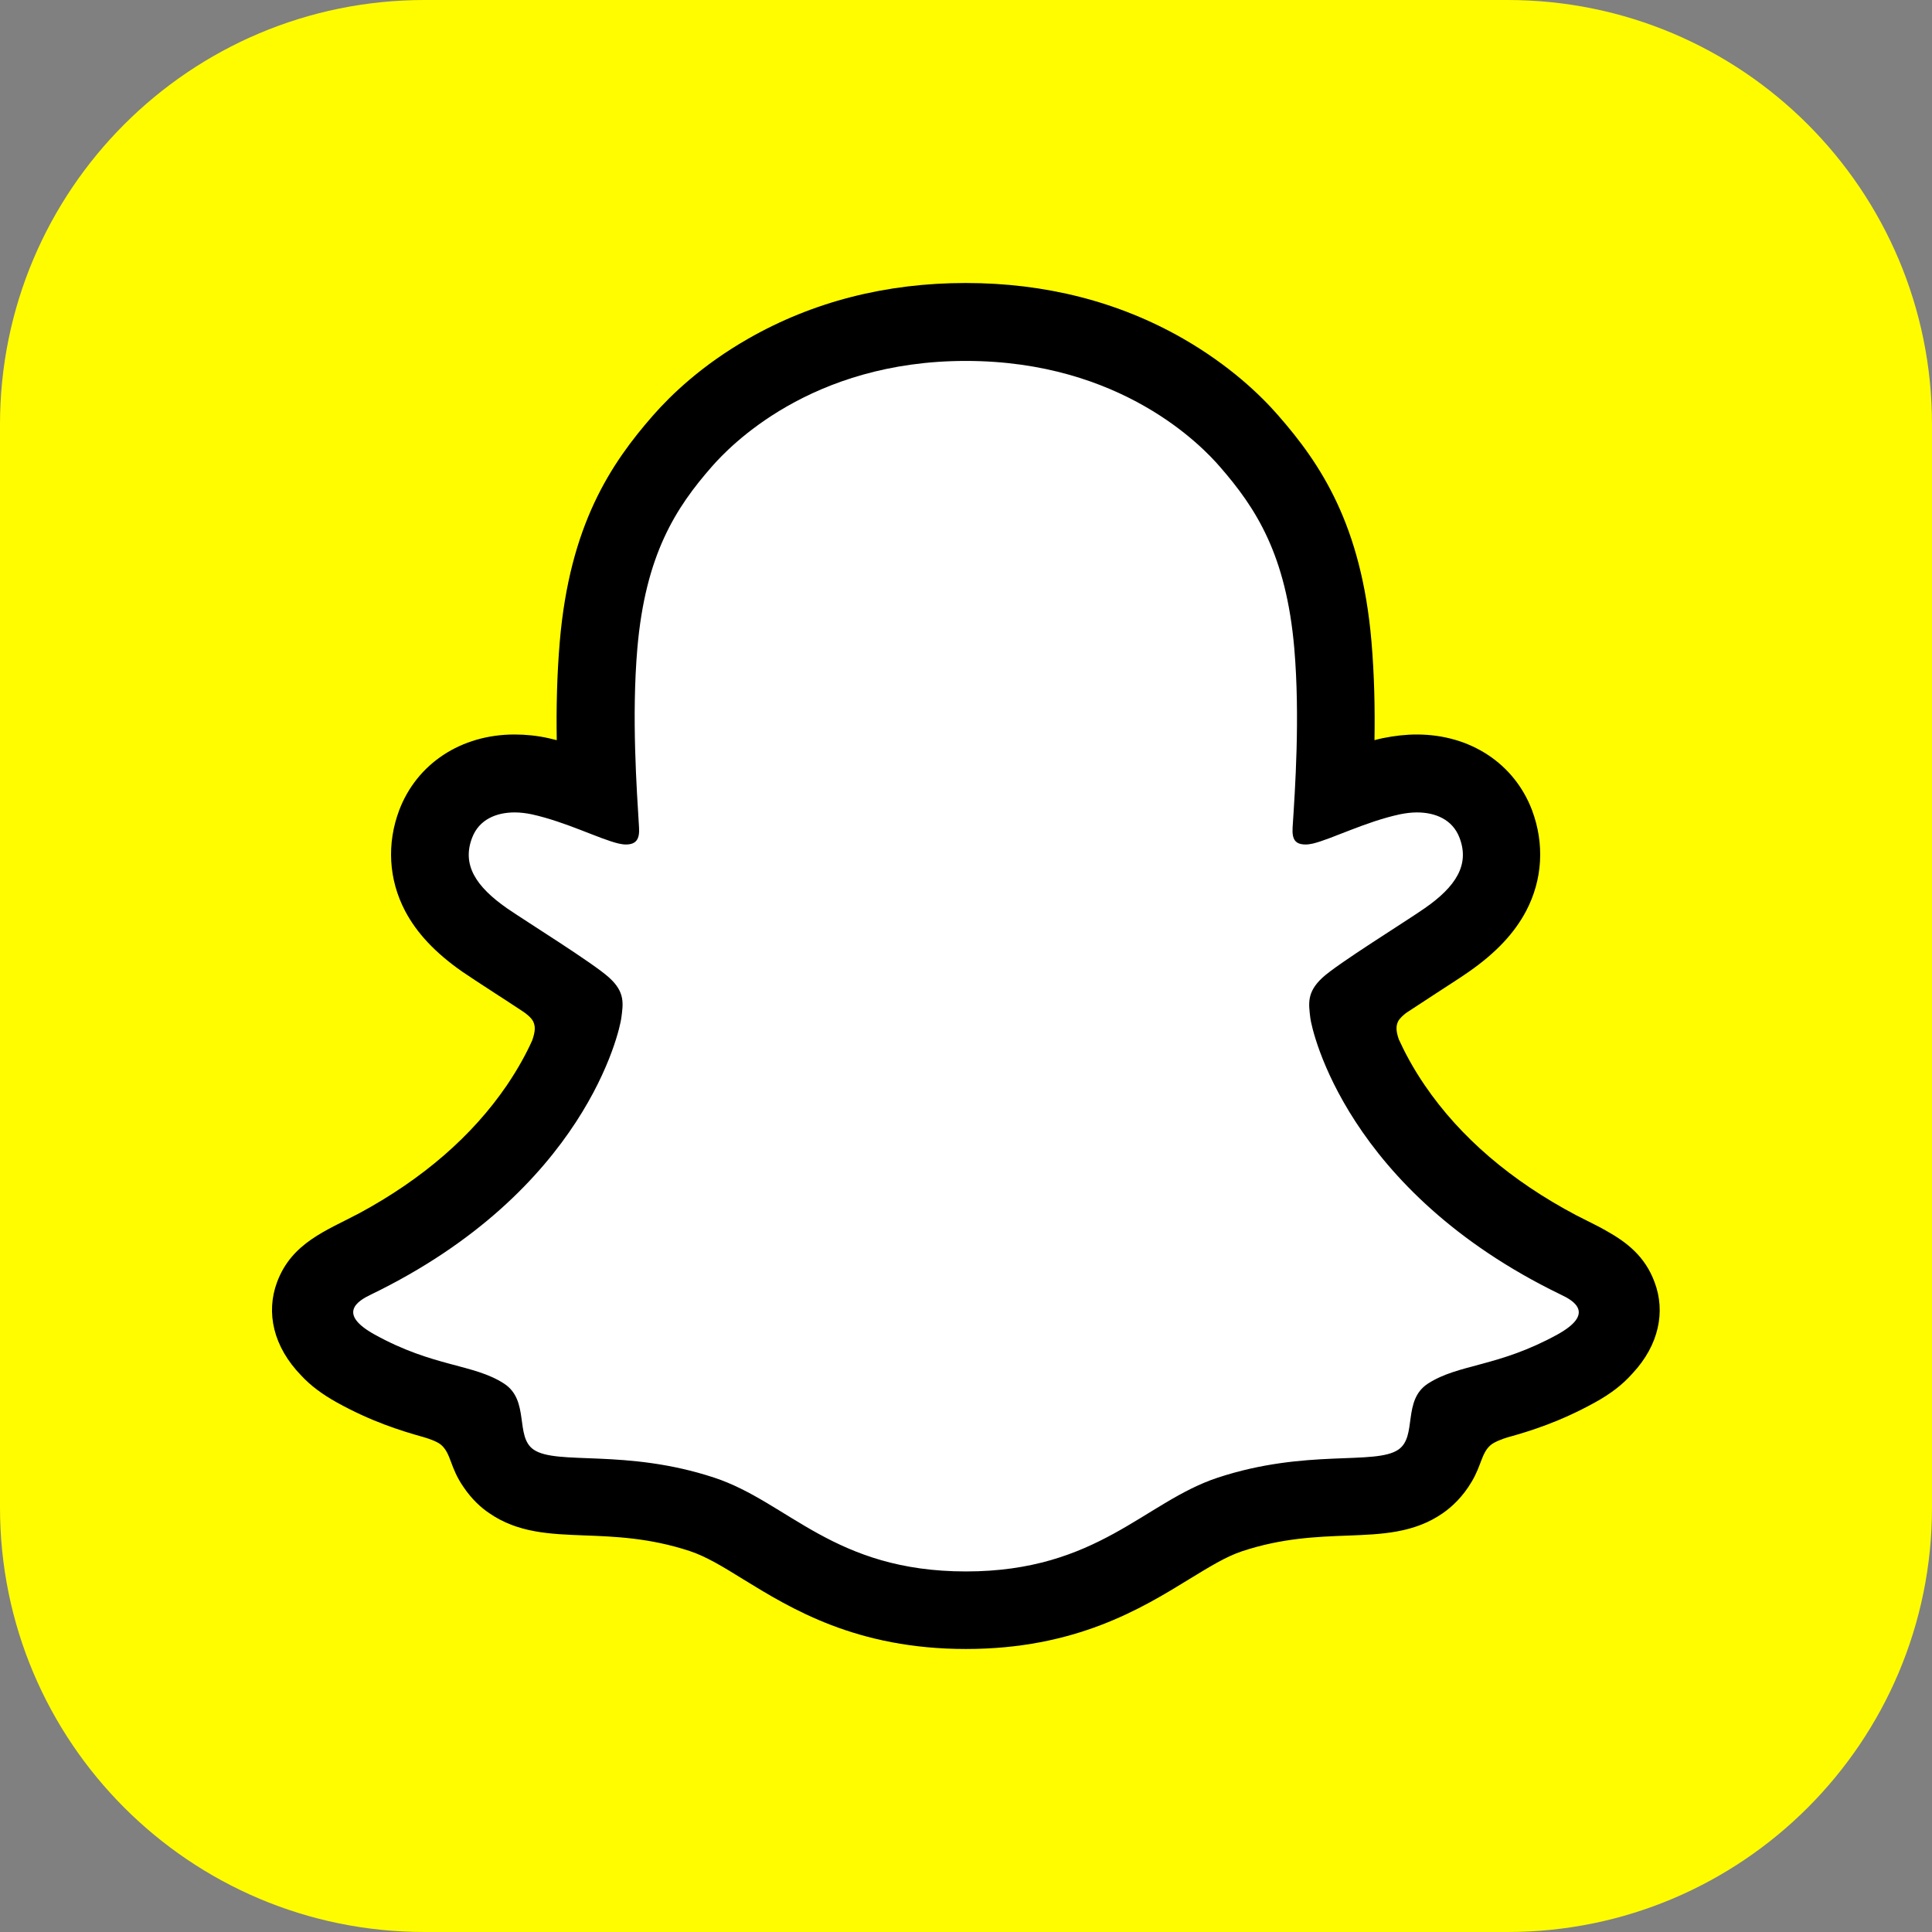 <?xml version="1.0" encoding="UTF-8"?> <svg xmlns="http://www.w3.org/2000/svg" xmlns:xlink="http://www.w3.org/1999/xlink" version="1.1" id="Layer_1" x="0px" y="0px" viewBox="0 0 1024 1024" style="enable-background:new 0 0 1024 1024;" xml:space="preserve"><rect x="0" y="0" width="1024" height="1024" fill="#808080" stroke="none"/> <style type="text/css"> .st0{fill:#FFFC00;} .st1{fill:#FFFFFF;} </style> <g> <path class="st0" d="M799,0H225C100.7,0,0,100.7,0,225v574c0,124.3,100.7,225,225,225h574c124.3,0,225-100.7,225-225V225 C1024,100.7,923.3,0,799,0z"></path> <g> <g> <path class="st1" d="M857.1,687.5c-3-10-17.5-17-17.5-17l0,0c-1.3-0.8-2.6-1.4-3.6-1.9c-24.1-11.6-45.4-25.6-63.3-41.5 c-14.4-12.8-26.8-26.8-36.7-41.8c-12.1-18.2-17.8-33.5-20.2-41.7c-1.4-5.4-1.1-7.5,0-10.3c1-2.3,3.7-4.6,5.1-5.6 c8.1-5.7,21.2-14.2,29.2-19.4c6.9-4.5,12.9-8.4,16.4-10.8c11.3-7.9,19-15.9,23.6-24.6c5.9-11.2,6.6-23.6,2-35.7 c-6.2-16.4-21.5-26.2-40.9-26.2c-4.3,0-8.8,0.5-13.2,1.4c-11.1,2.4-21.7,6.4-30.5,9.8c-0.6,0.3-1.3-0.2-1.3-0.9 c0.9-21.9,2-51.3-0.4-79.3c-2.2-25.3-7.4-46.6-15.9-65.2c-8.6-18.7-19.6-32.5-28.4-42.4c-8.3-9.5-22.8-23.5-44.8-36.1 c-30.9-17.7-66.1-26.7-104.6-26.7c-38.4,0-73.5,9-104.5,26.6c-23.2,13.3-38.1,28.3-44.9,36.1c-8.7,10-19.8,23.8-28.4,42.4 c-8.5,18.6-13.7,39.9-15.9,65.2c-2.4,28-1.4,55.1-0.4,79.3c0,0.7-0.7,1.2-1.3,0.9c-8.8-3.4-19.4-7.4-30.5-9.8 c-4.4-1-8.8-1.4-13.2-1.4c-19.4,0-34.7,9.8-40.9,26.2c-4.6,12.2-3.9,24.5,2,35.7c4.6,8.7,12.3,16.7,23.6,24.6 c3.5,2.4,9.5,6.3,16.4,10.8c7.9,5.1,20.6,13.3,28.7,19.1c1,0.7,4.4,3.3,5.5,6c1.2,2.9,1.4,5-0.1,10.7 c-2.5,8.3-8.2,23.4-20.1,41.3c-9.9,15-22.3,29-36.7,41.8c-18,15.9-39.3,29.9-63.3,41.5c-1.1,0.5-2.5,1.2-4,2.1l0,0 c0,0-14.4,7.3-17.1,16.8c-4,14,6.6,27.1,17.6,34.2c17.8,11.5,39.5,17.7,52.1,21c3.5,0.9,6.7,1.8,9.6,2.7c1.8,0.6,6.3,2.3,8.3,4.8 c2.4,3.1,2.7,7,3.6,11.4l0,0c1.4,7.4,4.5,16.5,13.6,22.8c10,6.9,22.8,7.4,38.9,8c16.9,0.6,37.9,1.5,61.9,9.4 c11.1,3.7,21.2,9.9,32.9,17.1c24.4,15,54.8,33.7,106.7,33.7s82.5-18.8,107.1-33.8c11.6-7.1,21.6-13.3,32.5-16.9 c24-7.9,45-8.7,61.9-9.4c16.1-0.6,28.9-1.1,38.9-8c9.8-6.7,12.6-16.8,13.9-24.4c0.7-3.7,1.2-7.1,3.3-9.9c1.8-2.4,6-4,8-4.7 c3-0.9,6.2-1.8,9.9-2.8c12.6-3.4,28.3-7.3,47.5-18.2C857.9,711.5,859.5,695.4,857.1,687.5z"></path> </g> <path d="M877,679.7c-5.1-13.9-14.8-21.3-25.9-27.5c-2.1-1.2-4-2.2-5.6-3c-3.3-1.7-6.7-3.4-10.1-5.1 c-34.6-18.3-61.5-41.4-80.2-68.8c-6.3-9.2-10.7-17.6-13.8-24.4c-1.6-4.6-1.5-7.2-0.4-9.5c0.9-1.8,3.2-3.7,4.4-4.6 c5.9-3.9,12.1-7.9,16.2-10.6c7.4-4.8,13.3-8.6,17-11.2c14.2-9.9,24.1-20.4,30.3-32.2c8.7-16.6,9.8-35.5,3.1-53.4 c-9.4-24.7-32.7-40.1-61.1-40.1c-5.9,0-11.8,0.7-17.8,1.9c-1.6,0.3-3.1,0.7-4.6,1.1c0.3-16.8-0.1-34.8-1.6-52.3 c-5.3-61.8-26.9-94.1-49.5-119.9c-9.4-10.8-25.8-26.5-50.3-40.6c-34.2-19.6-73-29.5-115.3-29.5c-42.2,0-80.9,9.9-115.2,29.5 c-24.7,14.1-41,29.9-50.4,40.6c-22.6,25.8-44.2,58.2-49.5,119.9c-1.5,17.6-1.9,35.5-1.6,52.3c-1.5-0.4-3.1-0.7-4.6-1.1 c-5.9-1.3-11.9-1.9-17.8-1.9c-28.3,0-51.7,15.4-61.1,40.1c-6.7,17.8-5.6,36.8,3.1,53.4c6.2,11.8,16.1,22.3,30.3,32.2 c3.8,2.6,9.6,6.4,17,11.2c4,2.6,9.9,6.4,15.6,10.2c0.9,0.6,4,2.9,5,5c1.2,2.5,1.2,5.1-0.5,10c-3,6.7-7.4,14.9-13.5,23.9 c-18.3,26.8-44.5,49.5-77.9,67.6c-17.7,9.4-36.1,15.7-43.9,36.8c-5.9,16-2,34.1,12.9,49.4l0,0c4.9,5.3,11.1,9.9,18.8,14.2 c18.2,10.1,33.8,15,46,18.4c2.1,0.6,7.1,2.2,9.3,4.1c5.4,4.7,4.6,11.9,11.9,22.4c4.4,6.5,9.4,11,13.6,13.8 c15.2,10.5,32.2,11.1,50.3,11.8c16.3,0.6,34.8,1.3,56,8.3c8.8,2.9,17.9,8.5,28.4,15c25.4,15.6,60,36.9,118,36.9 s92.9-21.4,118.3-37c10.5-6.4,19.5-12,28-14.8c21.1-7,39.6-7.7,56-8.3c18.1-0.7,35.1-1.3,50.3-11.8c4.8-3.3,10.7-8.7,15.5-16.9 c5.2-8.8,5.1-15.1,10-19.3c2-1.7,6.4-3.3,8.7-4c12.3-3.4,28-8.3,46.6-18.6c8.2-4.5,14.7-9.5,19.7-15.2c0.1-0.1,0.1-0.1,0.2-0.2 C879.3,712.9,882.8,695.2,877,679.7z M825.5,707.3c-31.4,17.3-52.3,15.5-68.6,26c-13.8,8.9-5.6,28-15.7,35 c-12.3,8.5-48.8-0.6-95.8,14.9c-38.8,12.8-63.6,49.7-133.4,49.7c-70,0-94.1-36.7-133.4-49.7c-47-15.5-83.5-6.4-95.8-14.9 c-10-6.9-1.9-26.1-15.7-35c-16.2-10.5-37.2-8.6-68.6-26c-20-11.1-8.7-17.9-2-21.1c113.9-55.1,132-140.2,132.8-146.6 c1-7.6,2.1-13.7-6.4-21.4c-8.1-7.5-44.2-29.9-54.2-36.8c-16.6-11.6-23.9-23.1-18.5-37.3c3.7-9.8,12.9-13.5,22.6-13.5 c3,0,6.1,0.4,9,1c18.2,4,35.9,13.1,46.1,15.5c1.4,0.3,2.6,0.5,3.8,0.5c5.4,0,7.4-2.7,7-9c-1.2-19.9-4-58.7-0.9-94.9 c4.3-49.8,20.4-74.6,39.5-96.4c9.2-10.5,52.2-56,134.6-56c82.6,0,125.5,45.5,134.6,56c19.1,21.9,35.2,46.6,39.5,96.4 c3.1,36.2,0.4,75-0.9,94.9c-0.4,6.6,1.6,9,7,9c1.1,0,2.4-0.2,3.8-0.5c10.2-2.5,27.9-11.6,46.1-15.5c3-0.6,6-1,9-1 c9.7,0,18.9,3.7,22.6,13.5c5.4,14.2-1.9,25.8-18.5,37.3c-10,7-46.1,29.3-54.2,36.8c-8.4,7.8-7.3,13.8-6.4,21.4 c0.8,6.4,19,91.5,132.8,146.6C834.2,689.4,845.5,696.2,825.5,707.3z"></path> </g> </g> </svg> 